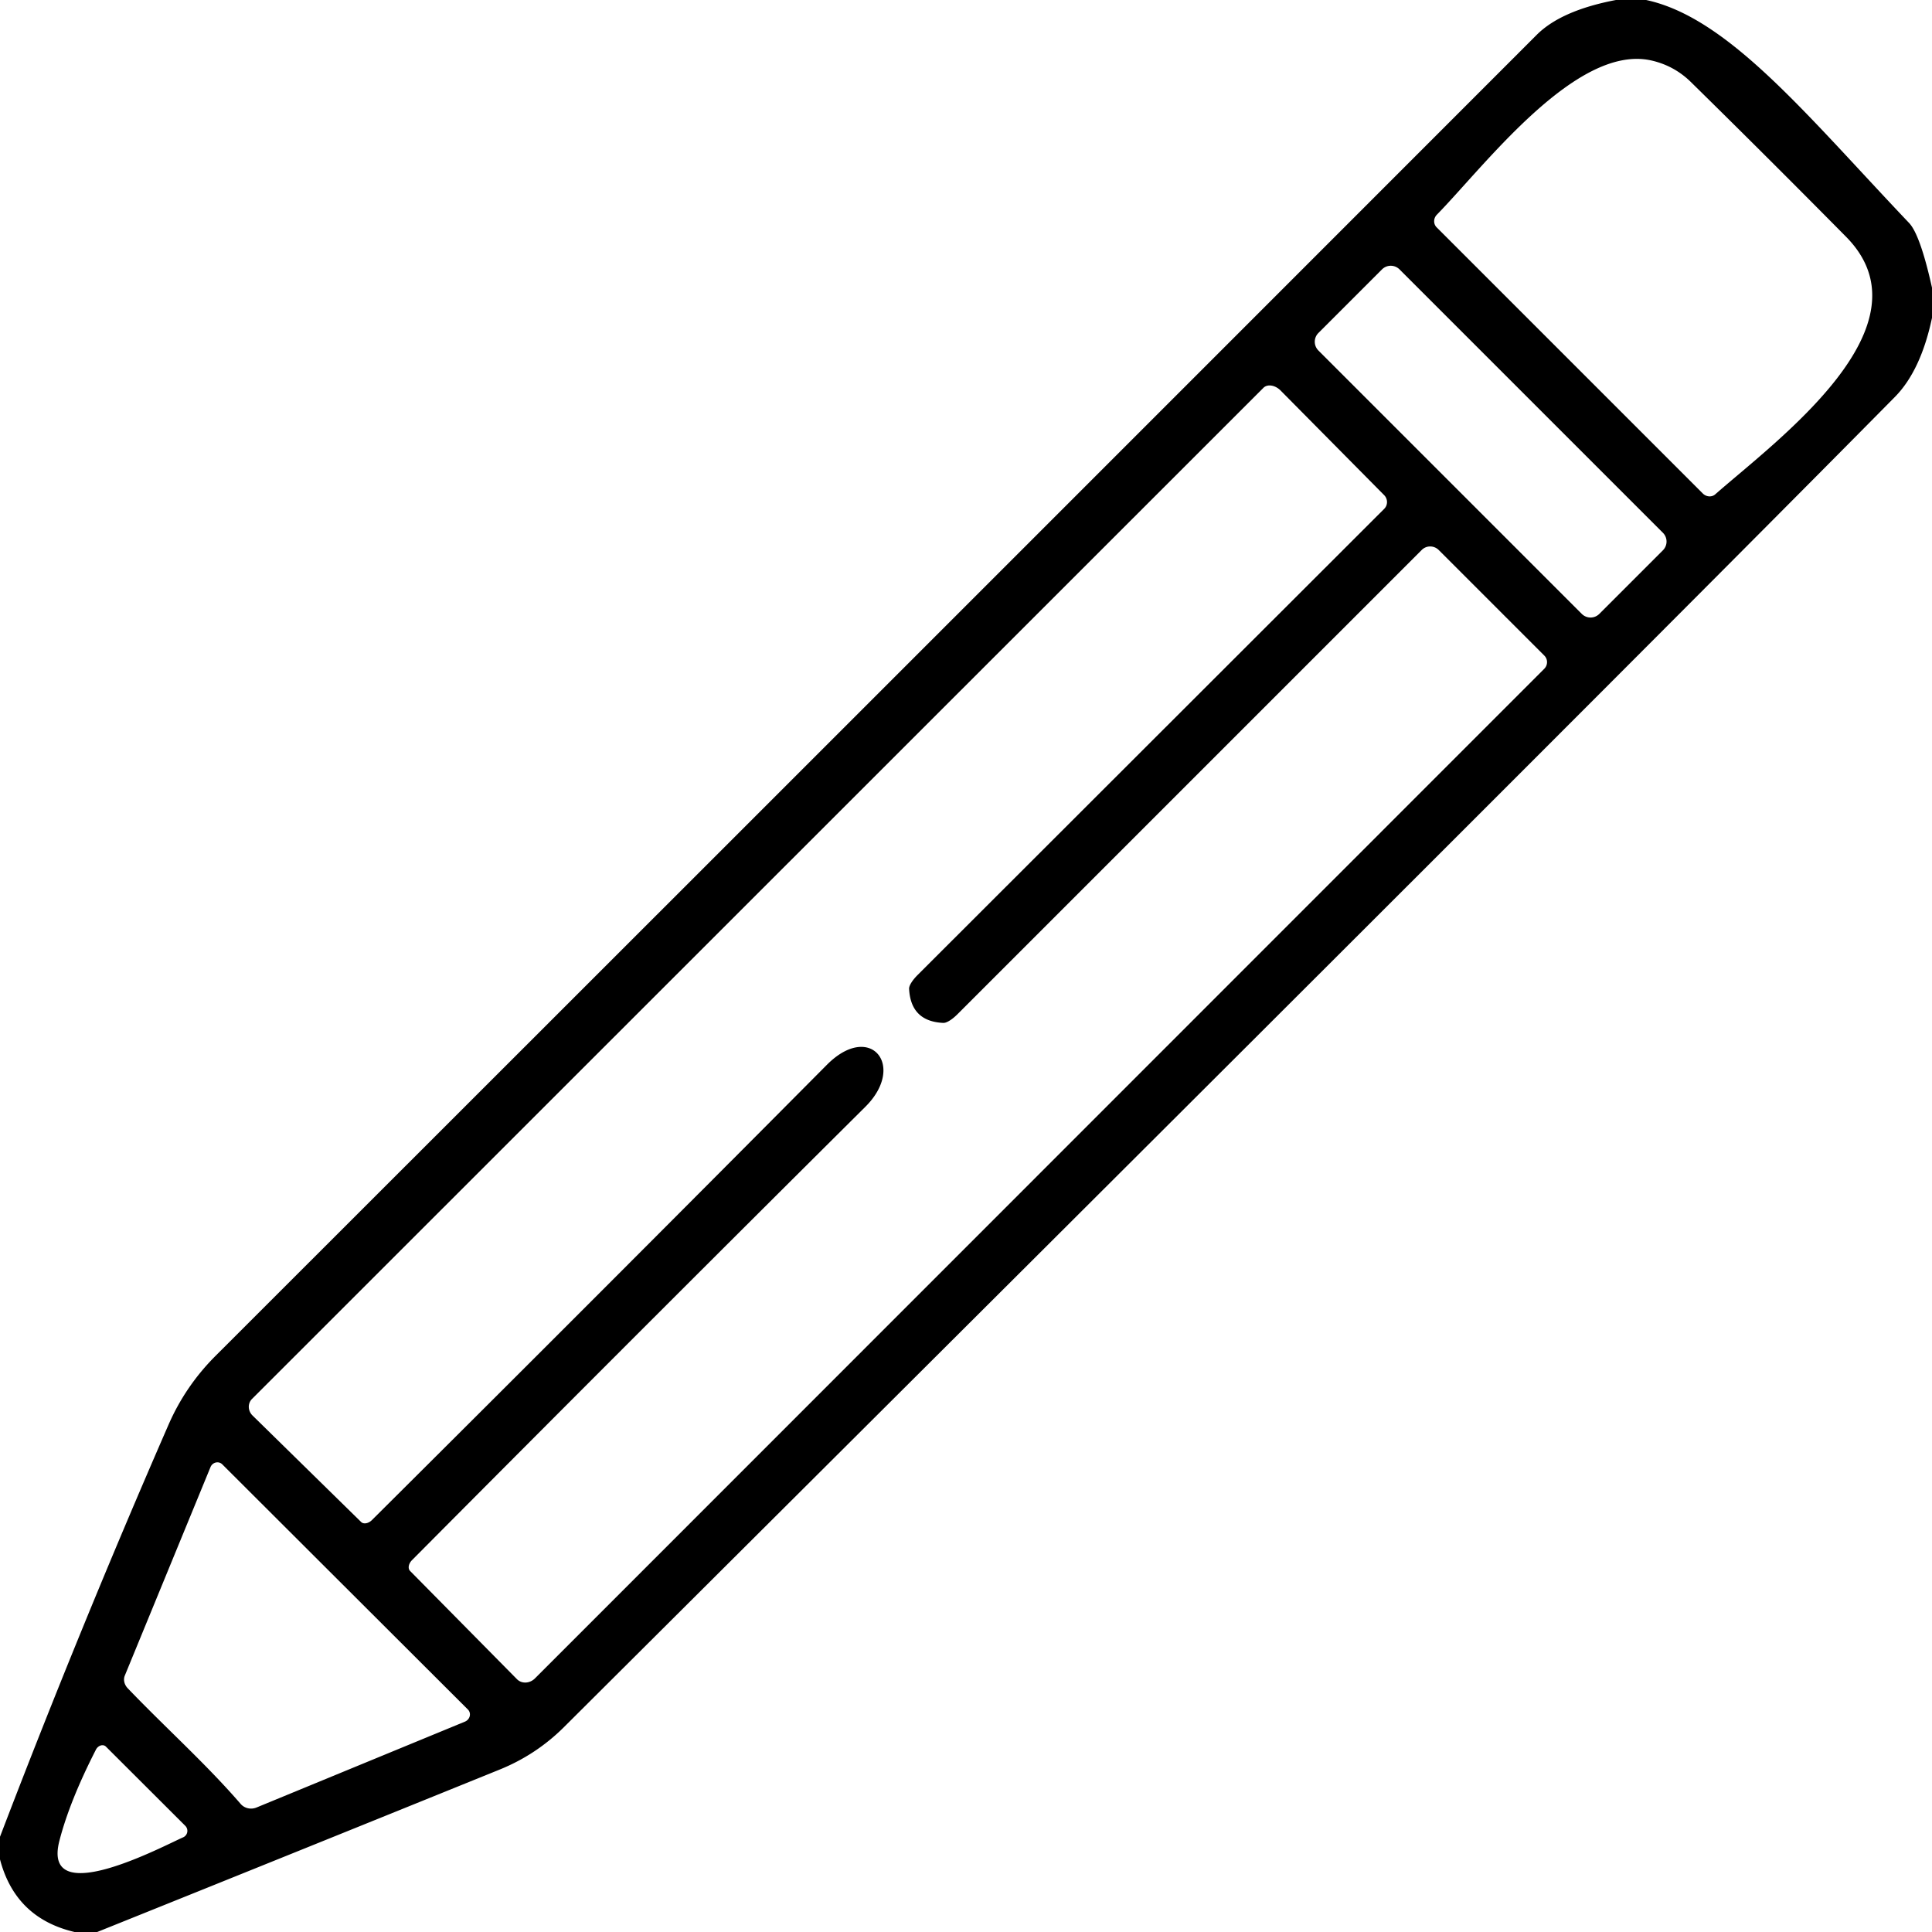 <?xml version="1.0" encoding="UTF-8" standalone="no"?>
<!DOCTYPE svg PUBLIC "-//W3C//DTD SVG 1.1//EN" "http://www.w3.org/Graphics/SVG/1.1/DTD/svg11.dtd">
<svg xmlns="http://www.w3.org/2000/svg" version="1.1" viewBox="0 0 128 128">
<path fill="#000000" d="
  M 107.06 0.00
  L 109.06 0.00
  C 114.53 1.17 119.72 7.66 126.48 14.77
  Q 127.22 15.55 128.00 19.06
  L 128.00 21.06
  Q 127.26 24.55 125.55 26.29
  Q 107.81 44.26 37.36 114.43
  Q 35.52 116.26 33.10 117.24
  Q 19.73 122.66 6.44 128.00
  L 4.94 128.00
  Q 1.02 127.08 0.00 123.19
  L 0.00 121.69
  Q 5.27 107.90 11.17 94.38
  Q 12.29 91.82 14.28 89.83
  Q 58.06 46.08 101.81 2.31
  Q 103.43 0.69 107.06 0.00
  Z
  M 109.33 3.99
  C 104.38 2.97 98.36 10.99 95.20 14.22
  A 0.61 0.58 -45.0 0 0 95.18 15.06
  L 112.81 32.69
  A 0.63 0.58 46.7 0 0 113.64 32.75
  C 117.71 29.17 128.15 21.59 122.30 15.68
  Q 116.97 10.29 112.01 5.42
  Q 110.88 4.32 109.33 3.99
  Z
  M 92.721 17.847
  A 0.82 0.82 0.0 0 0 91.562 17.847
  L 87.347 22.062
  A 0.82 0.82 0.0 0 0 87.347 23.221
  L 104.799 40.673
  A 0.82 0.82 0.0 0 0 105.958 40.673
  L 110.173 36.458
  A 0.82 0.82 0.0 0 0 110.173 35.299
  L 92.721 17.847
  Z
  M 83.70 25.70
  L 16.69 92.69
  A 0.79 0.75 44.7 0 0 16.72 93.77
  L 23.92 100.83
  A 0.60 0.42 -45.0 0 0 24.64 100.71
  Q 39.74 85.69 54.78 70.55
  C 57.66 67.65 60.07 70.62 57.32 73.34
  Q 42.28 88.29 27.30 103.36
  A 0.60 0.42 -44.7 0 0 27.17 104.08
  L 34.25 111.25
  A 0.88 0.80 -45.0 0 0 35.45 111.19
  L 102.31 44.31
  A 0.62 0.61 -45.0 0 0 102.32 43.44
  L 95.32 36.44
  A 0.80 0.79 44.7 0 0 94.19 36.44
  L 63.44 67.19
  A 1.45 0.48 -49.7 0 1 62.49 67.77
  Q 60.34 67.67 60.23 65.51
  A 1.43 0.46 -40.2 0 1 60.82 64.57
  L 91.71 33.71
  A 0.65 0.64 45.0 0 0 91.70 32.80
  L 84.85 25.88
  A 0.93 0.68 45.3 0 0 83.70 25.70
  Z
  M 8.47 111.86
  C 10.96 114.46 13.65 116.86 15.94 119.51
  A 0.94 0.91 -31.2 0 0 17.00 119.75
  L 30.81 114.06
  A 0.51 0.48 -33.2 0 0 31.00 113.26
  L 14.73 97.02
  A 0.49 0.47 -56.5 0 0 13.95 97.19
  L 8.27 111.01
  A 0.84 0.73 35.9 0 0 8.47 111.86
  Z
  M 3.94 121.94
  C 2.71 126.65 10.90 122.26 12.13 121.73
  A 0.47 0.47 -34.3 0 0 12.28 120.97
  L 7.02 115.72
  A 0.47 0.38 -55.5 0 0 6.36 115.91
  Q 4.62 119.31 3.94 121.94
  Z"
/>
</svg>

